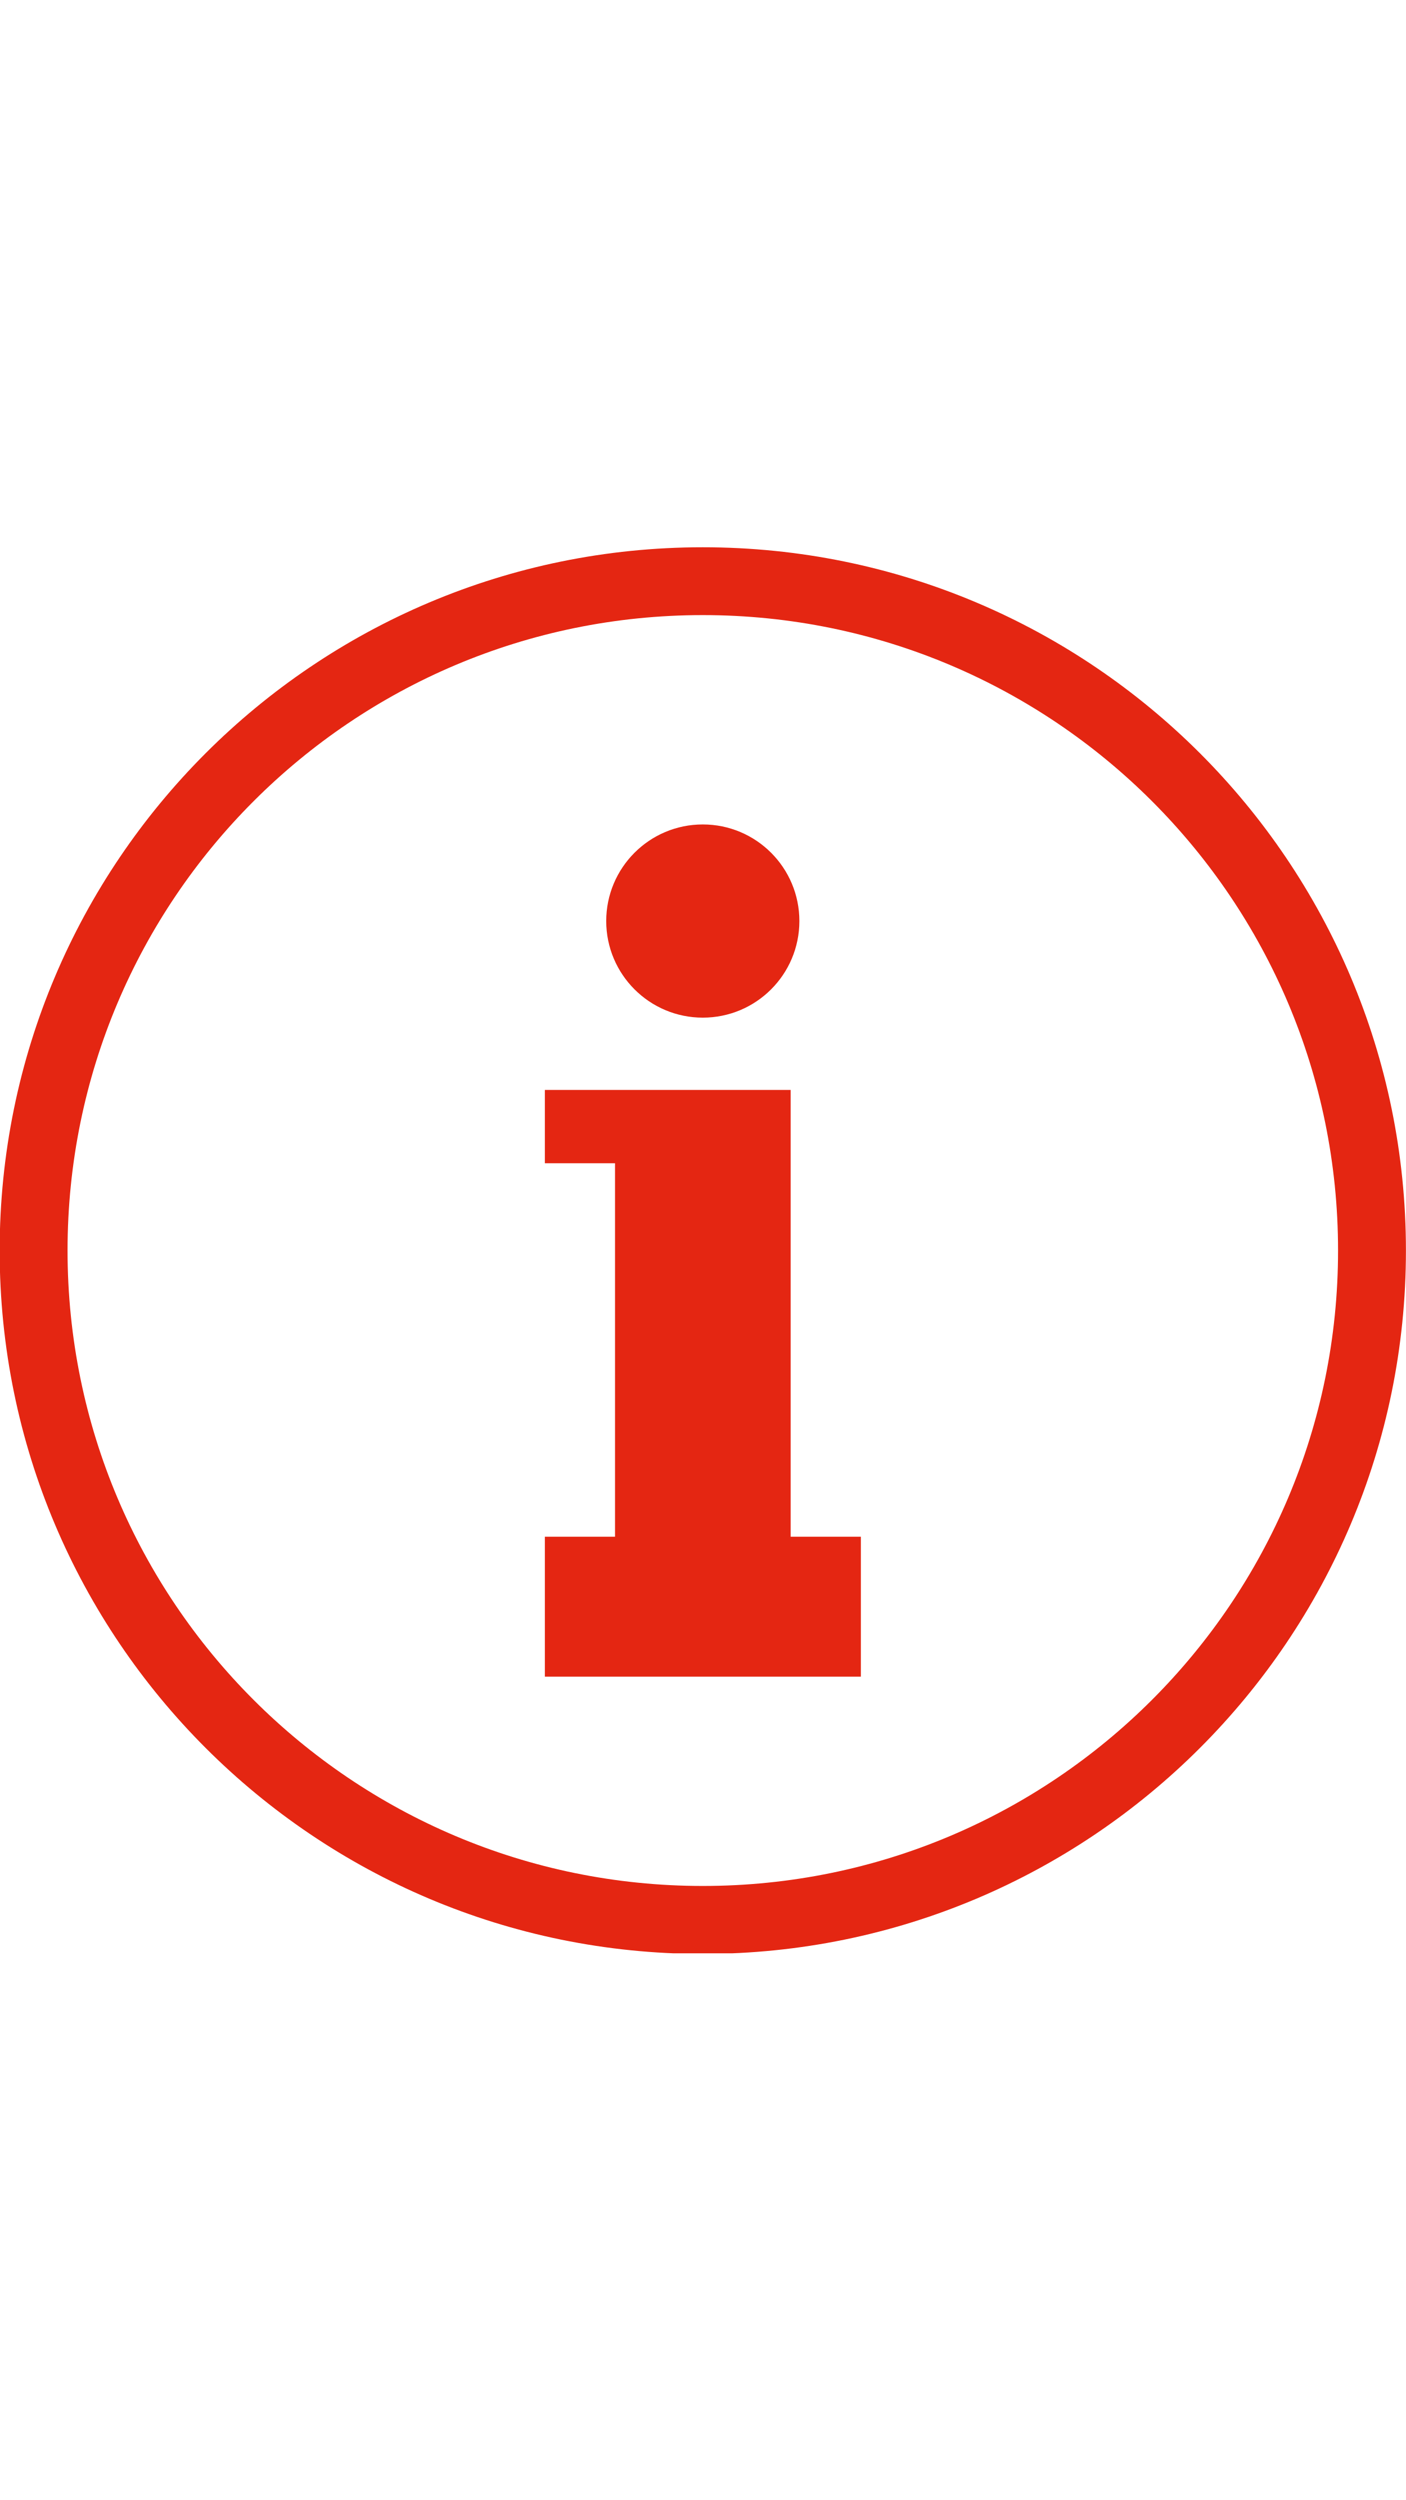 <svg xmlns="http://www.w3.org/2000/svg" xmlns:xlink="http://www.w3.org/1999/xlink" width="1080" zoomAndPan="magnify" viewBox="0 0 810 1440" height="1920" preserveAspectRatio="xMidYMid meet" version="1.0"><defs><clipPath id="b57295d9ea"><path d="M 0 315 L 810 315 L 810 1125 L 0 1125 Z M 0 315 " clip-rule="nonzero"/></clipPath></defs><g clip-path="url(#b57295d9ea)"><path fill="#e42612" d="M 404.883 315.195 C 628.602 315.195 809.961 496.555 809.961 720.27 C 809.961 943.988 628.602 1125.348 404.883 1125.348 C 181.164 1125.348 -0.195 943.988 -0.195 720.27 C -0.195 496.555 181.164 315.195 404.883 315.195 Z M 404.883 474.832 C 435.59 474.832 460.523 499.727 460.523 530.473 C 460.523 561.215 435.625 586.109 404.883 586.109 C 374.18 586.109 349.246 561.215 349.246 530.473 C 349.246 499.766 374.141 474.832 404.883 474.832 Z M 354.316 627.734 L 455.488 627.734 L 455.488 885.059 L 495.949 885.059 L 495.949 965.672 L 313.895 965.672 L 313.895 885.059 L 354.316 885.059 L 354.316 669.977 L 313.895 669.977 L 313.895 627.734 Z M 404.883 354.262 C 202.77 354.262 38.914 518.082 38.914 720.23 C 38.914 922.383 202.73 1086.203 404.883 1086.203 C 607.035 1086.203 770.855 922.344 770.855 720.23 C 770.855 518.082 607.035 354.262 404.883 354.262 Z M 404.883 354.262 " fill-opacity="1" fill-rule="nonzero"/></g></svg>